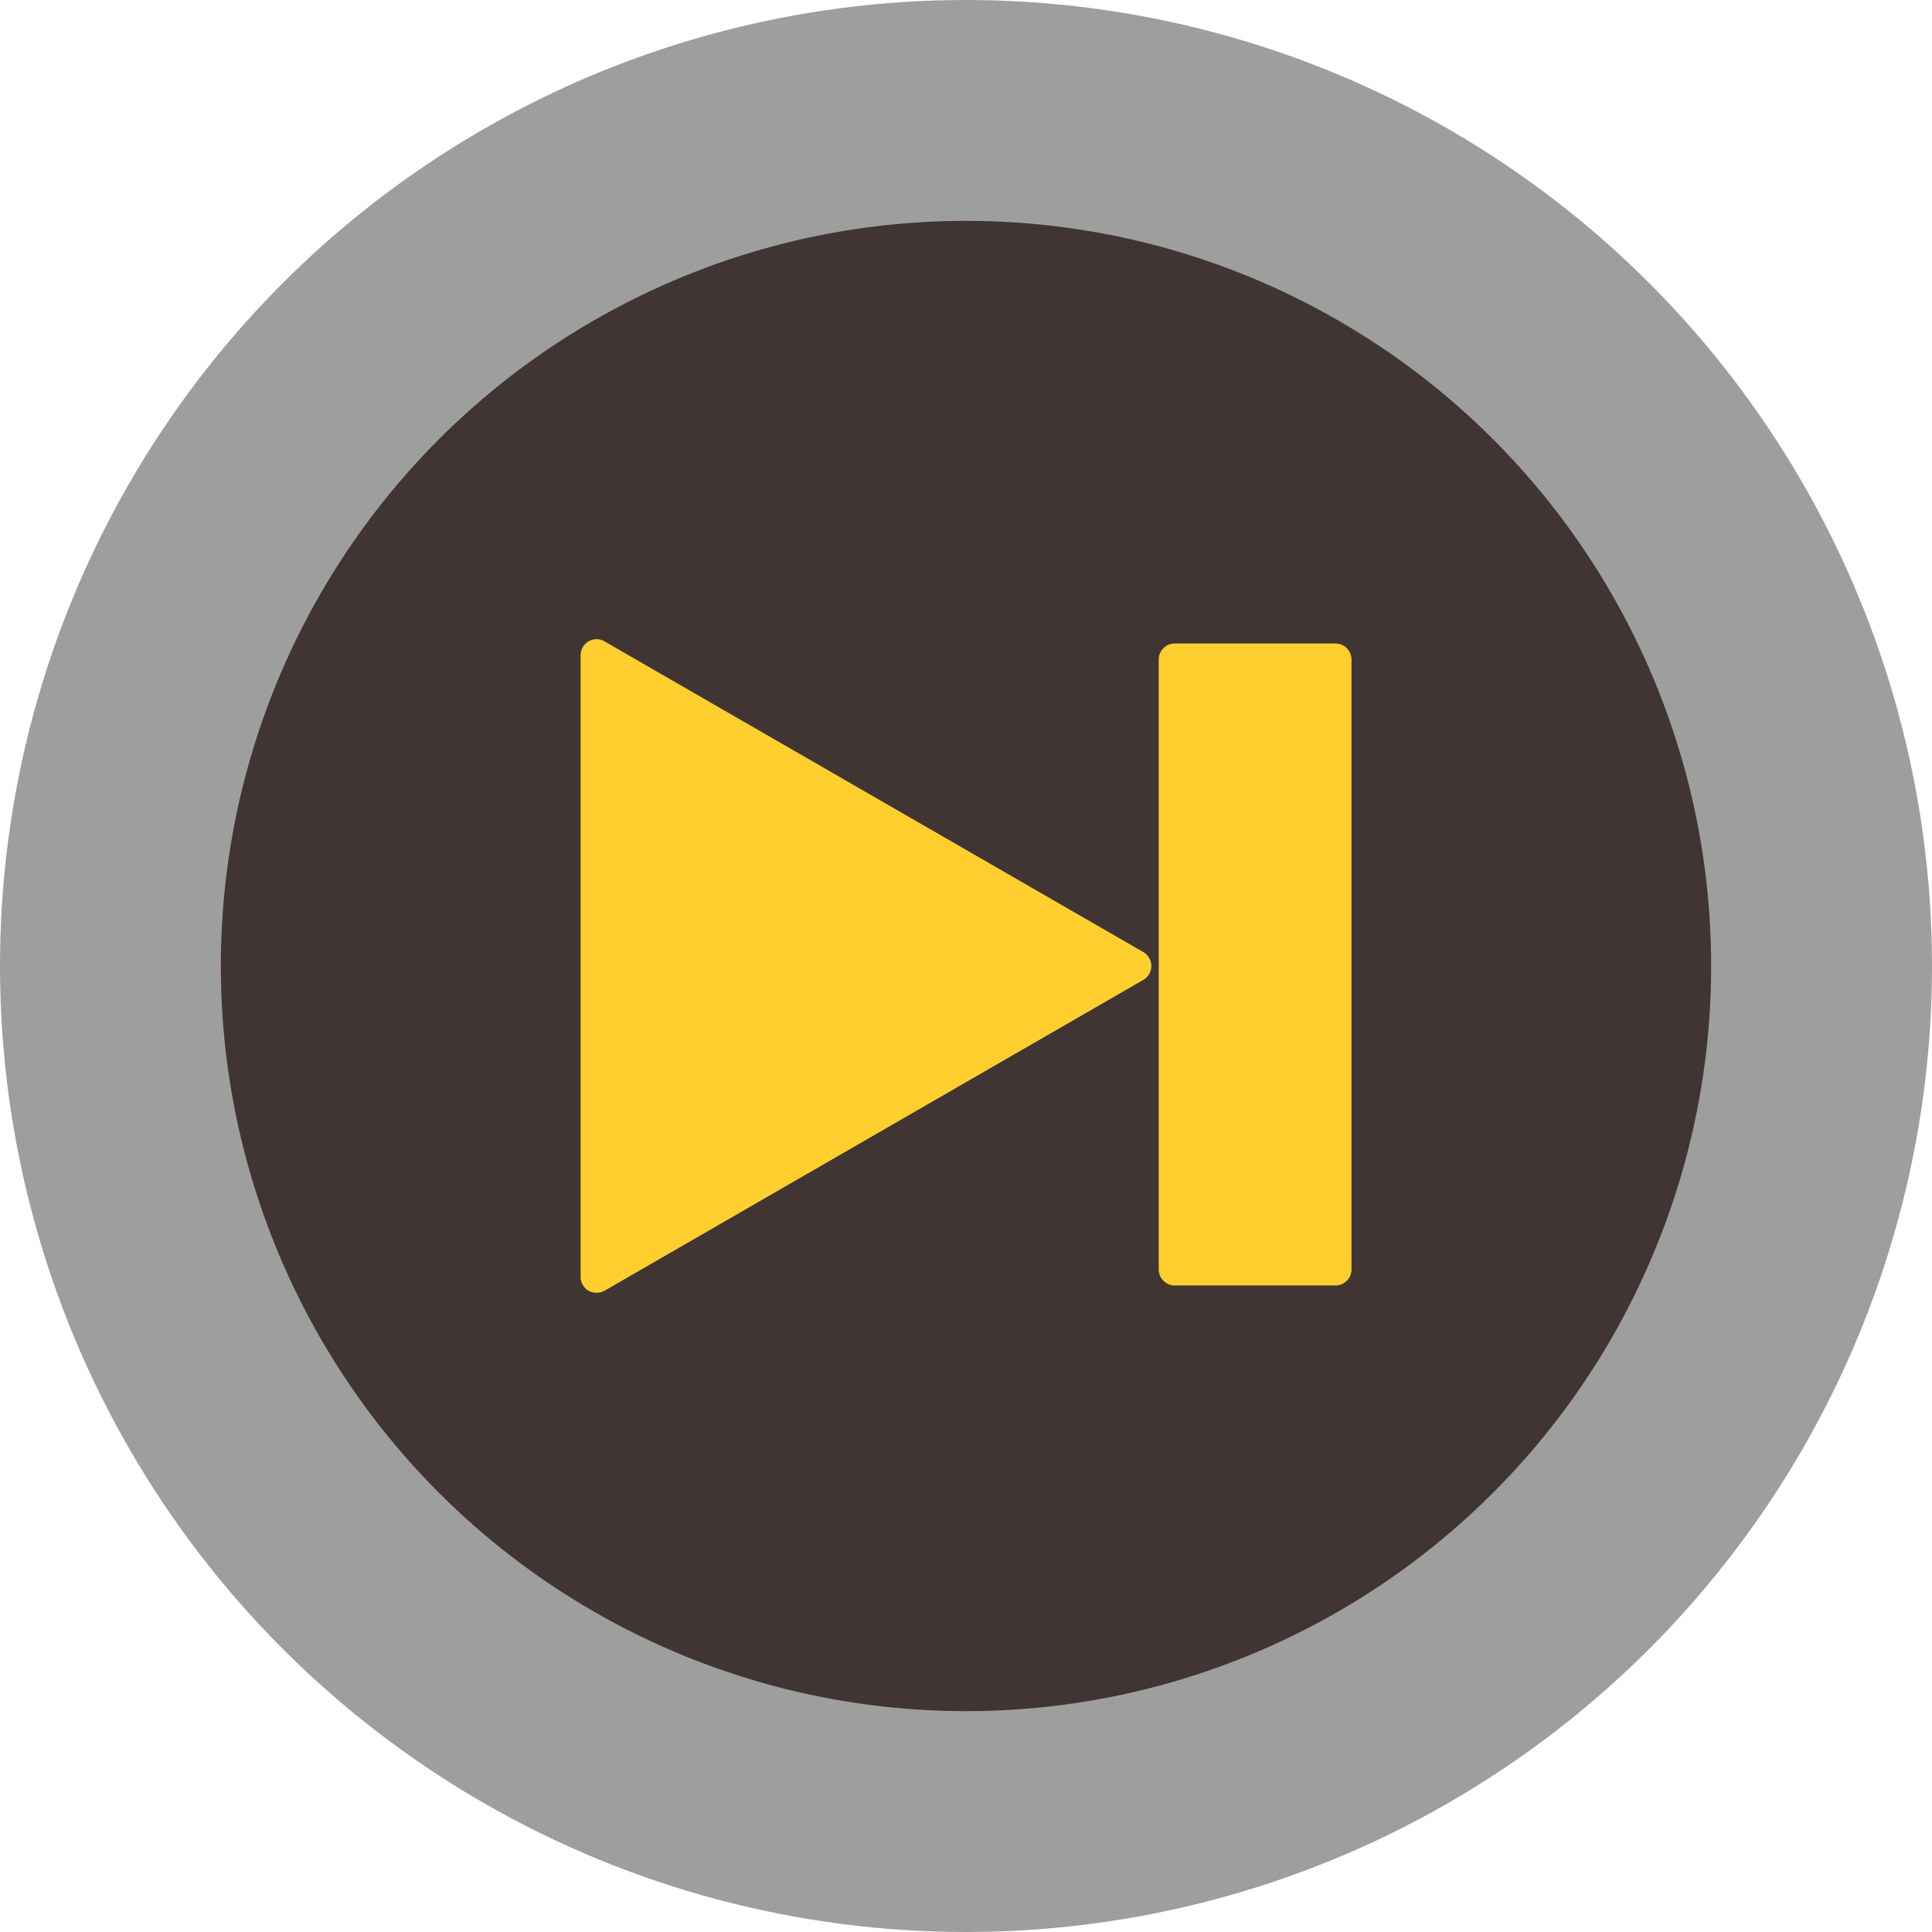 <svg id="Layer_1" data-name="Layer 1" xmlns="http://www.w3.org/2000/svg" viewBox="0 0 490.44 490.44"><defs><style>.cls-1{fill:#403532;stroke:#9e9e9e;stroke-miterlimit:10;stroke-width:56.06px;}.cls-2{fill:#ffcf30;}</style></defs><circle class="cls-1" cx="245.22" cy="245.22" r="217.19"/><path class="cls-2" d="M158.25,167.6a4,4,0,0,0-4.08,0,4.08,4.08,0,0,0-2,3.53V328.88a4.1,4.1,0,0,0,2,3.55,4.26,4.26,0,0,0,4.08,0L295,253.53a4.08,4.08,0,0,0,0-7.07Z" transform="translate(-4.78 -4.78)"/><path class="cls-2" d="M343.79,168.13H303a4.08,4.08,0,0,0-4.08,4.07V327A4.08,4.08,0,0,0,303,331.1h40.78a4.08,4.08,0,0,0,4.08-4.08V172.2A4.08,4.08,0,0,0,343.79,168.13Z" transform="translate(-4.78 -4.78)"/></svg>